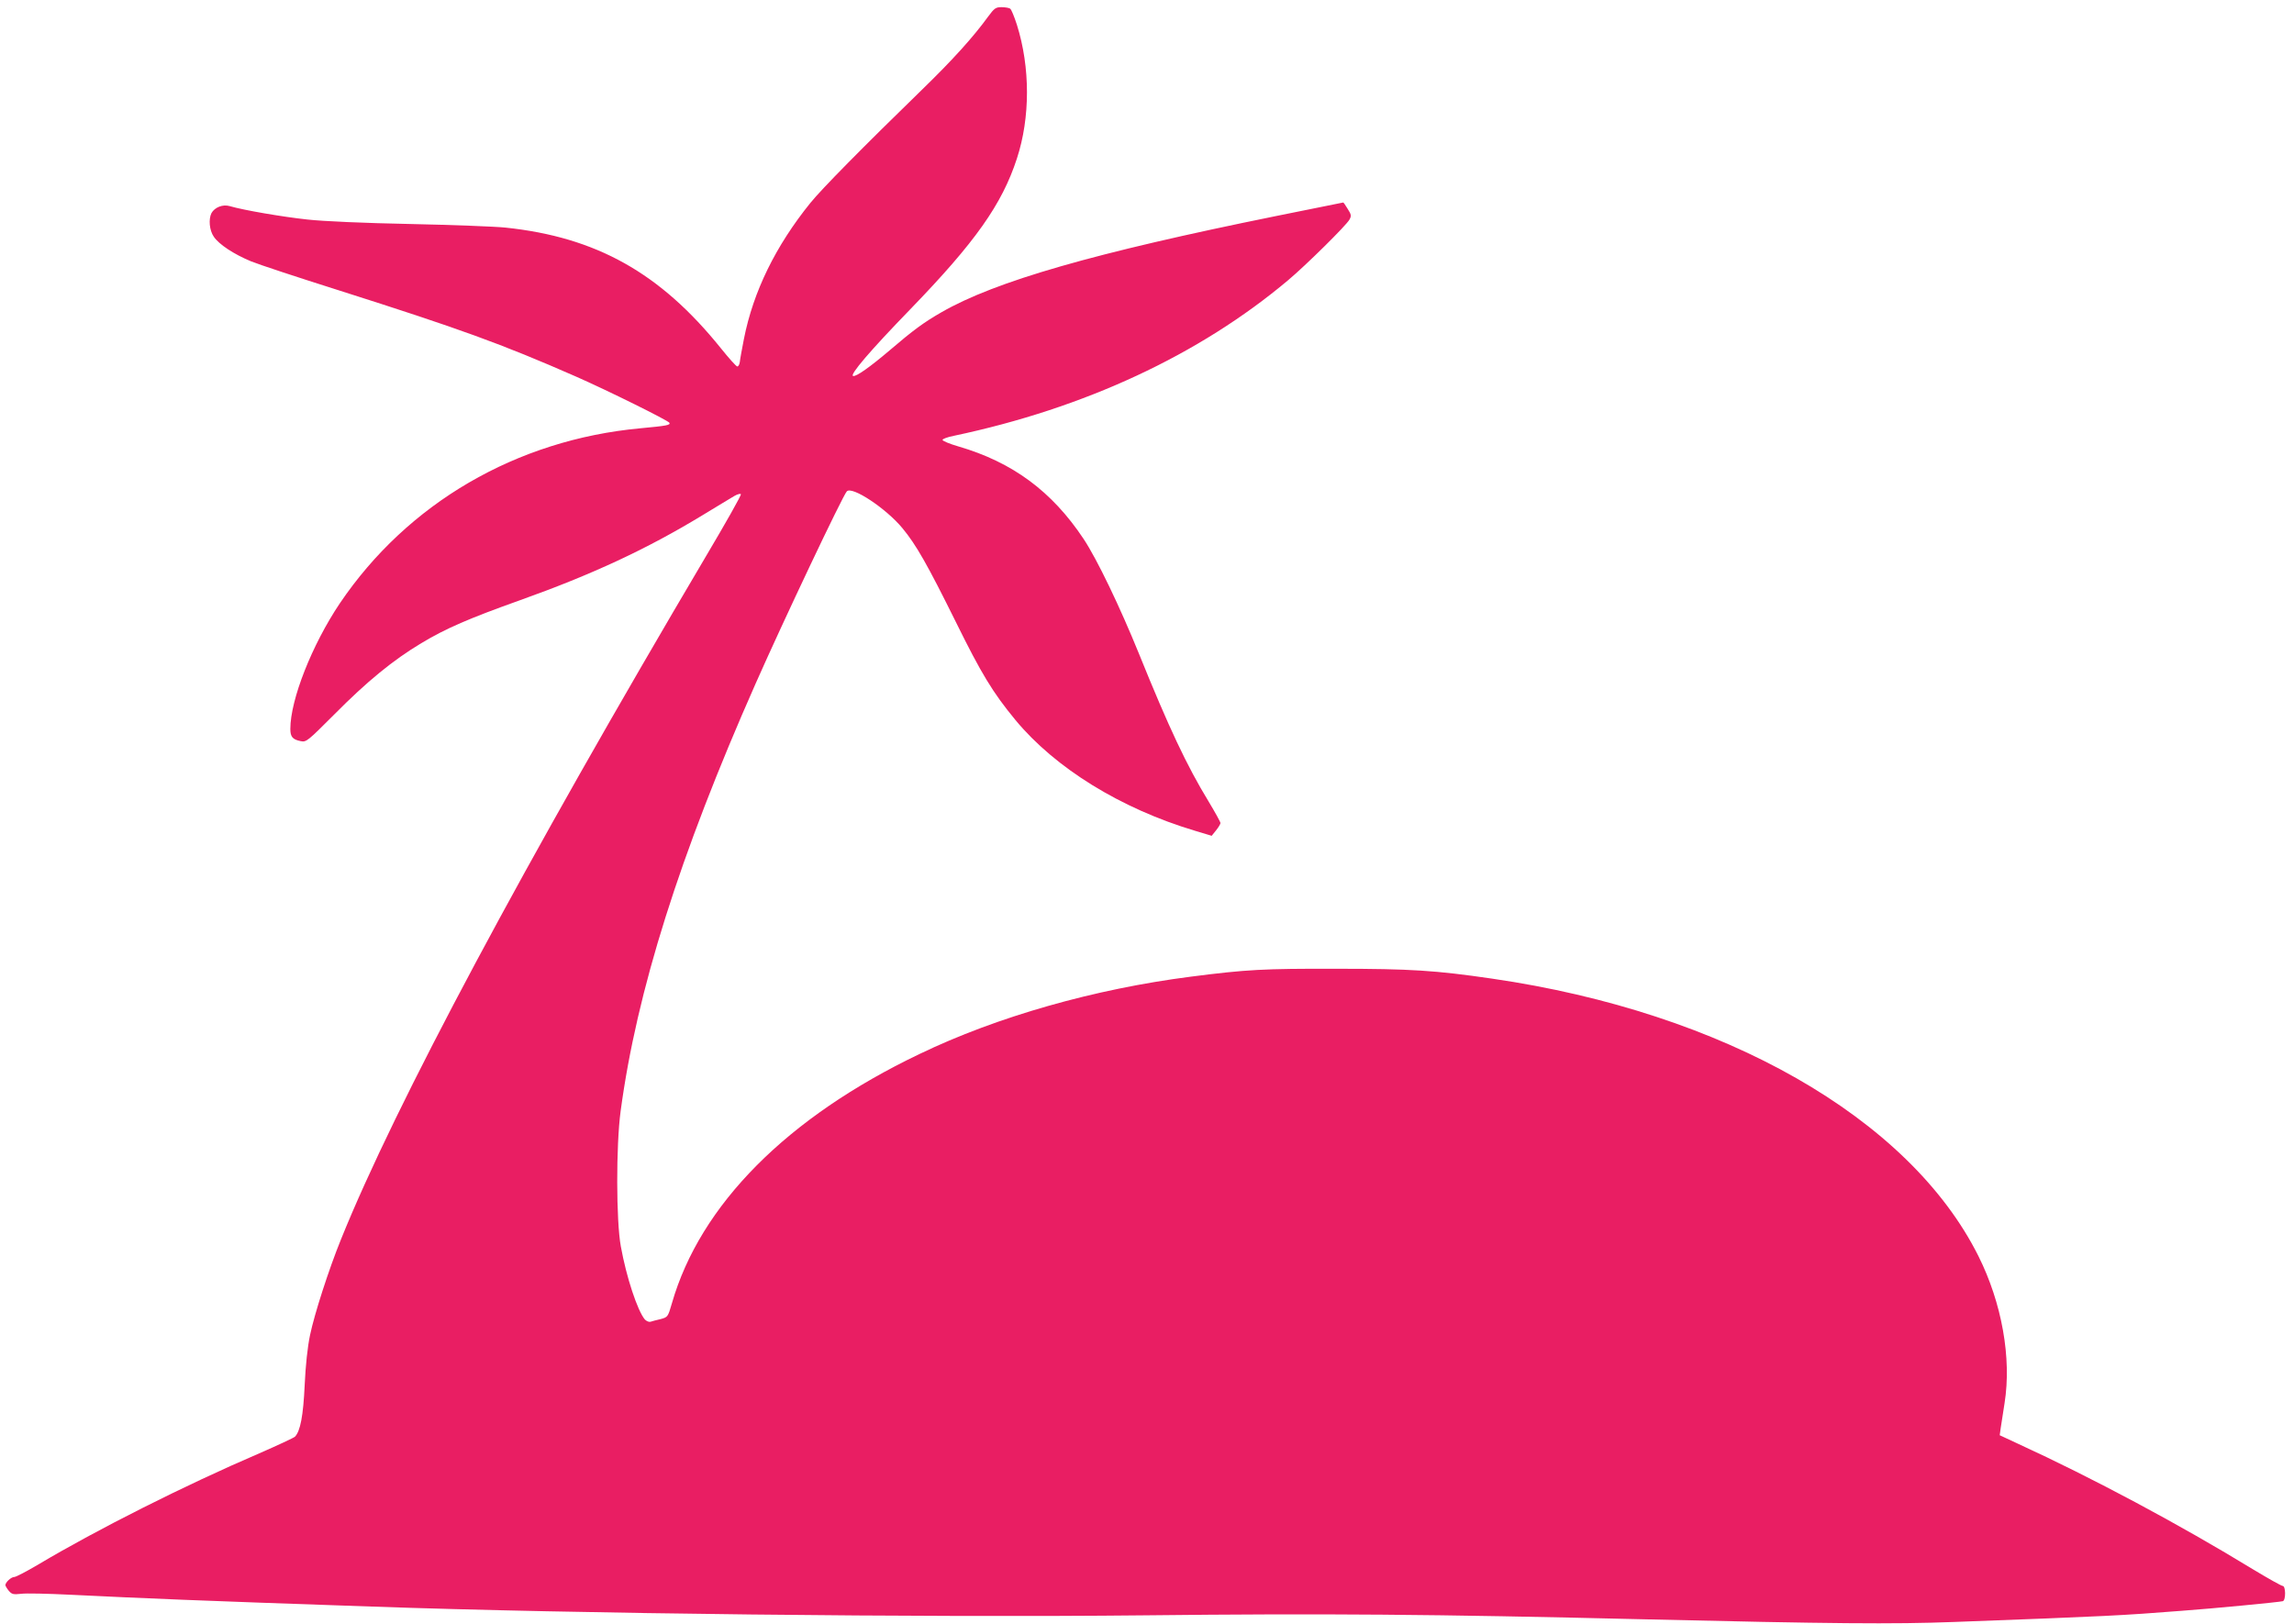 <?xml version="1.0" standalone="no"?>
<!DOCTYPE svg PUBLIC "-//W3C//DTD SVG 20010904//EN"
 "http://www.w3.org/TR/2001/REC-SVG-20010904/DTD/svg10.dtd">
<svg version="1.0" xmlns="http://www.w3.org/2000/svg"
 width="1280pt" height="906pt" viewBox="0 0 1280 906"
 preserveAspectRatio="xMidYMid meet">
<g transform="translate(0,906) scale(0.1,-0.1)"
fill="#e91e63" stroke="none">
<path d="M5514 8968 c-82 -113 -196 -240 -369 -408 -331 -322 -560 -554 -623
-632 -194 -240 -319 -495 -371 -759 -11 -57 -22 -115 -23 -129 -2 -14 -8 -25
-14 -25 -6 0 -47 46 -92 102 -338 420 -695 620 -1202 673 -58 6 -296 15 -530
20 -254 5 -485 15 -575 25 -139 15 -356 52 -434 75 -38 11 -83 -7 -101 -39
-17 -34 -12 -96 13 -132 29 -43 111 -97 207 -137 41 -17 262 -90 490 -162 676
-215 906 -298 1323 -481 182 -80 512 -244 522 -258 7 -13 -12 -17 -162 -31
-692 -64 -1299 -418 -1677 -977 -155 -231 -276 -537 -276 -701 0 -44 13 -59
59 -68 30 -6 38 1 185 148 184 186 330 305 487 399 136 82 266 138 549 239
406 145 709 286 1020 475 80 48 159 97 177 107 17 10 34 15 37 10 3 -5 -85
-161 -196 -348 -1012 -1712 -1732 -3058 -2035 -3809 -69 -170 -149 -419 -173
-535 -14 -66 -25 -170 -30 -280 -8 -171 -24 -255 -54 -287 -6 -6 -96 -48 -199
-93 -415 -178 -907 -426 -1231 -619 -66 -39 -127 -71 -136 -71 -18 0 -50 -30
-50 -46 1 -5 9 -19 19 -31 16 -19 25 -22 68 -17 26 4 150 1 273 -5 431 -21
686 -32 1680 -66 1130 -40 3093 -62 4320 -49 999 11 1615 6 2775 -22 1057 -25
1401 -28 1740 -15 858 32 932 36 1265 62 180 13 552 49 568 54 17 6 16 85 -1
85 -7 0 -80 41 -163 91 -414 253 -901 513 -1313 702 l-103 48 5 37 c3 20 13
84 22 142 40 251 -15 559 -146 821 -386 771 -1419 1360 -2714 1548 -316 46
-453 55 -870 55 -405 1 -498 -4 -810 -44 -538 -69 -1081 -223 -1515 -432 -738
-353 -1223 -841 -1381 -1391 -22 -76 -23 -77 -63 -88 -23 -5 -48 -12 -57 -15
-9 -2 -22 4 -31 13 -41 49 -103 236 -134 408 -26 141 -27 562 -1 755 90 670
329 1427 753 2385 152 344 486 1049 509 1073 29 31 219 -95 310 -205 77 -93
139 -202 298 -523 143 -290 206 -394 333 -548 222 -268 587 -494 1002 -618
l93 -28 24 30 c13 16 24 34 25 41 0 6 -30 60 -66 120 -122 200 -223 415 -388
823 -108 266 -235 530 -310 643 -177 266 -397 428 -699 516 -49 14 -88 31 -88
36 0 6 28 16 63 23 730 154 1370 452 1865 868 99 83 326 307 343 339 11 20 10
28 -10 59 -12 20 -23 36 -25 36 -2 0 -171 -34 -377 -76 -1012 -205 -1563 -363
-1864 -536 -98 -56 -158 -100 -290 -213 -107 -91 -188 -149 -204 -143 -20 6
93 139 319 372 363 375 512 586 595 841 75 229 75 509 0 747 -15 46 -31 86
-38 90 -6 4 -27 8 -48 8 -32 0 -40 -6 -74 -52z"/>
</g>
</svg>

